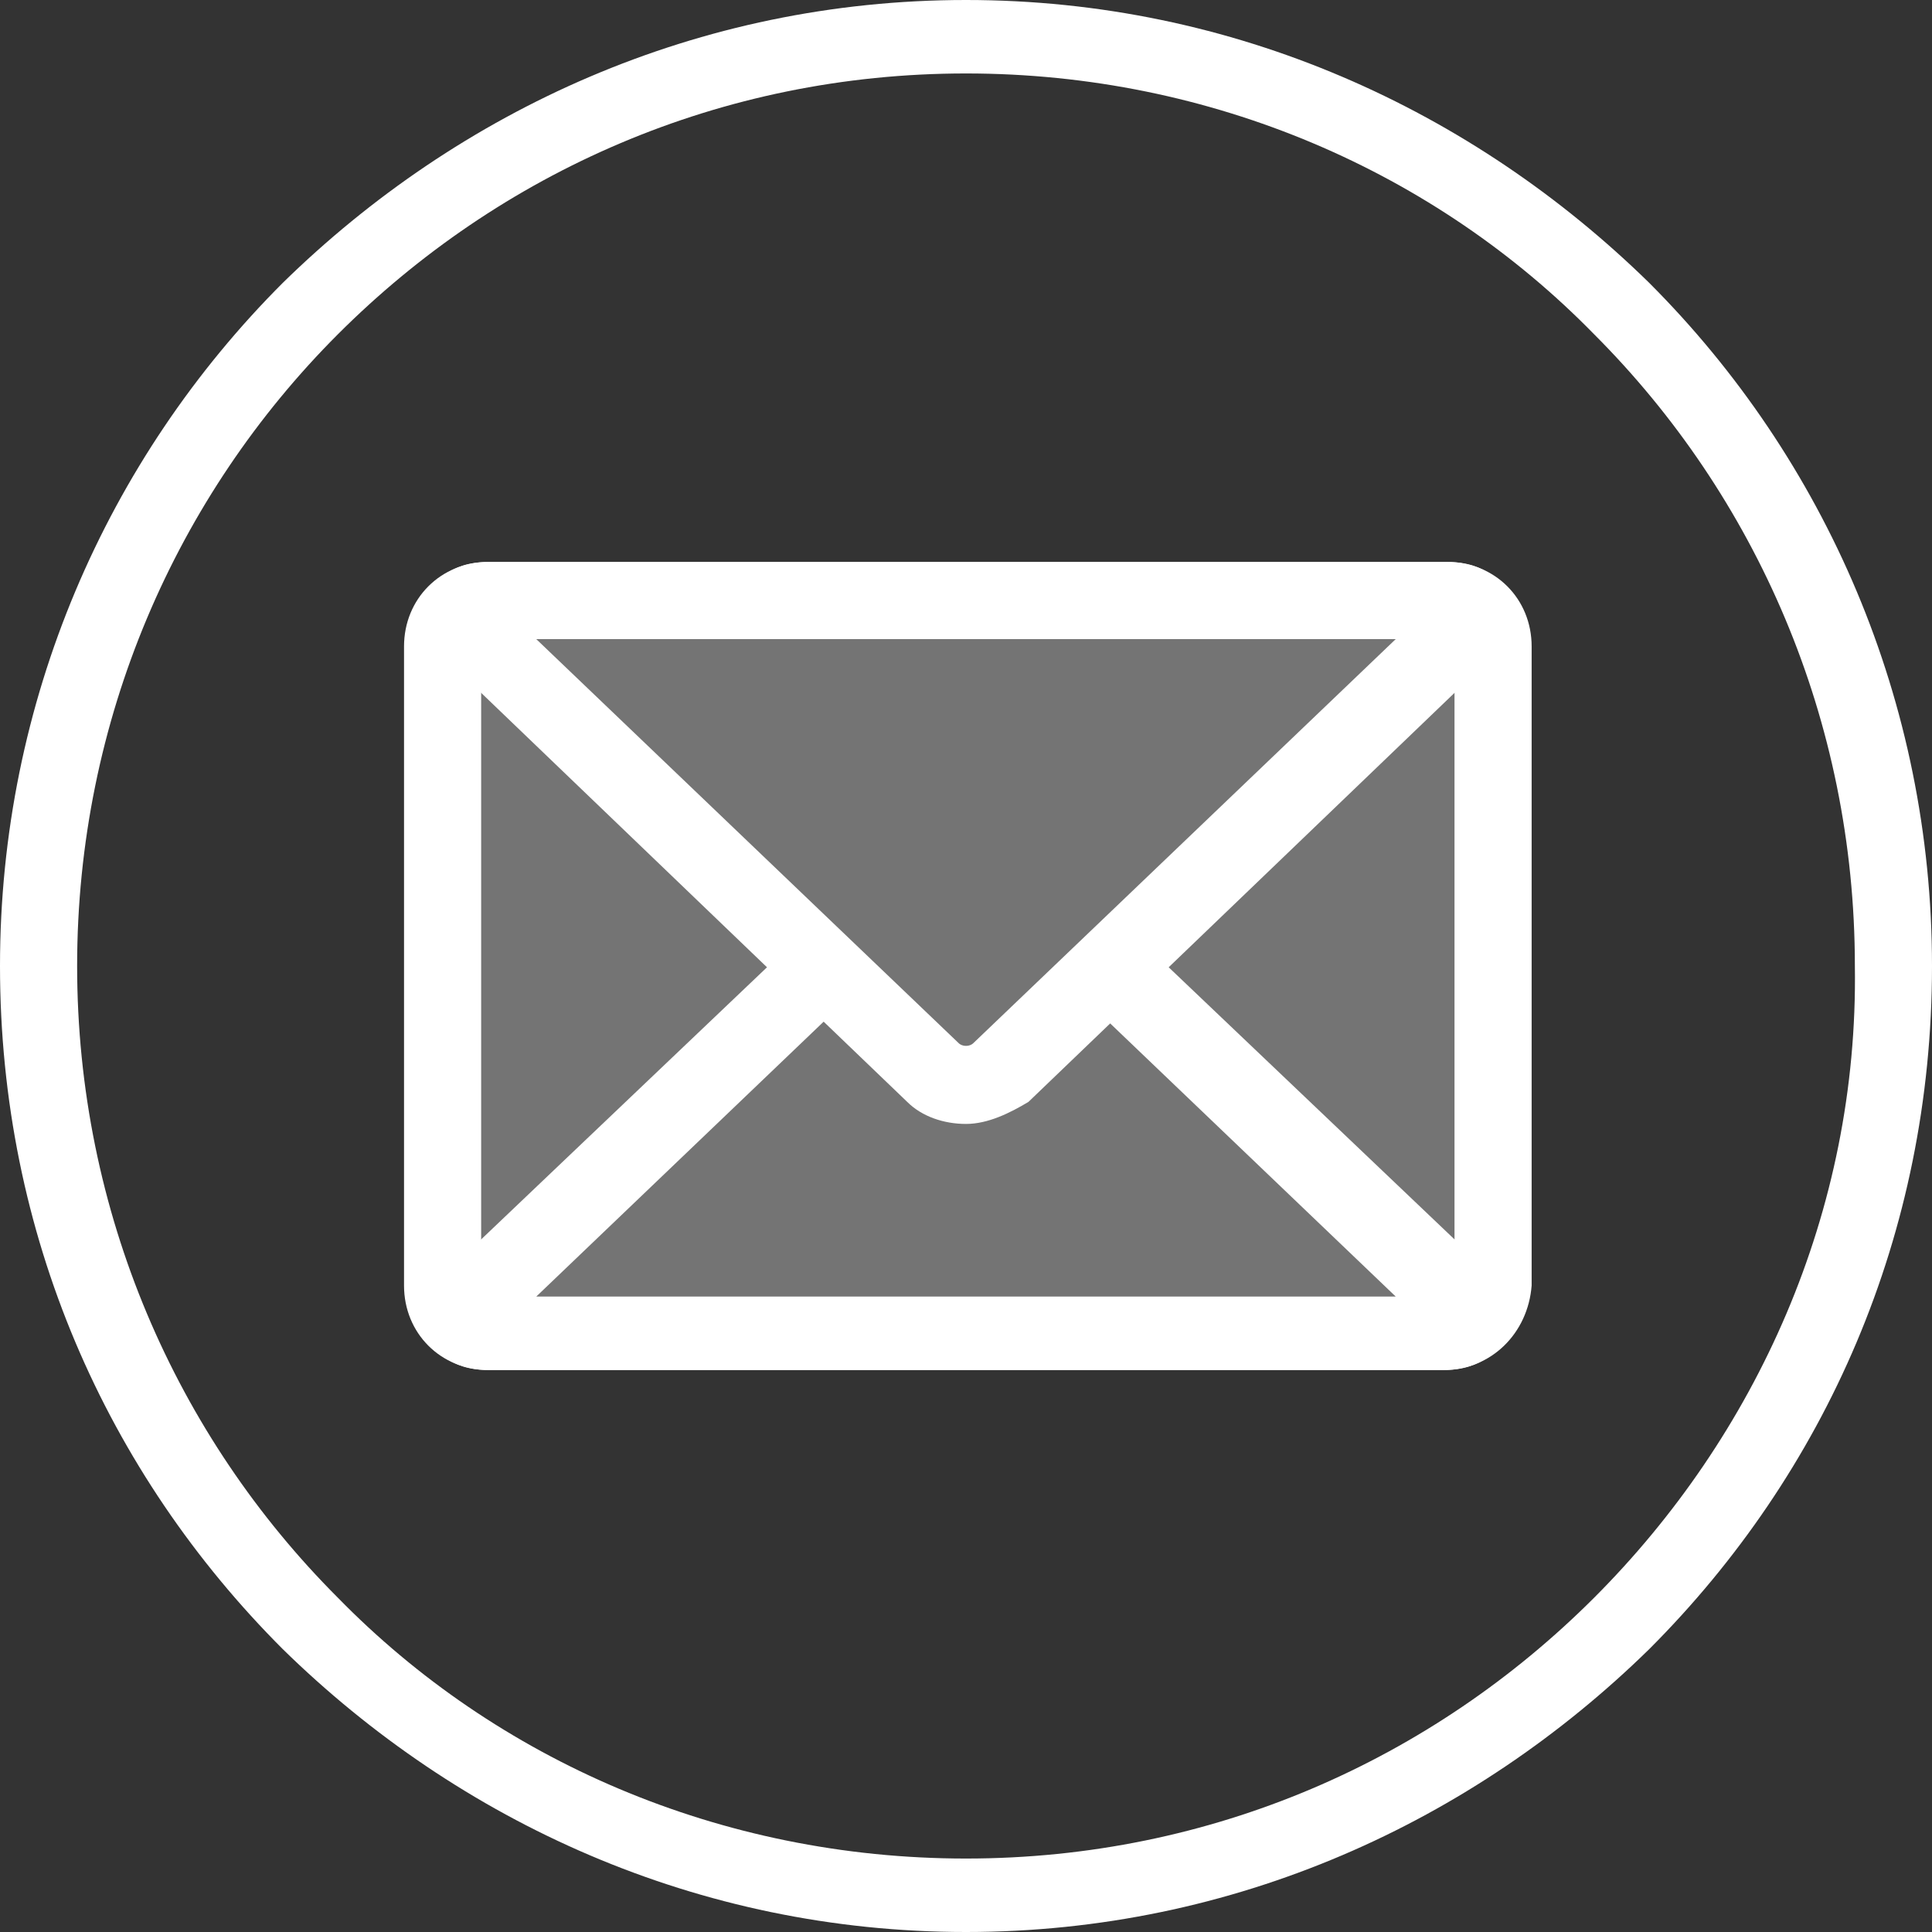<?xml version="1.0" encoding="utf-8"?>
<!-- Generator: Adobe Illustrator 25.4.1, SVG Export Plug-In . SVG Version: 6.00 Build 0)  -->
<svg version="1.1" id="Calque_1" xmlns="http://www.w3.org/2000/svg" xmlns:xlink="http://www.w3.org/1999/xlink" x="0px" y="0px"
	 viewBox="0 0 52.6 52.6" style="enable-background:new 0 0 52.6 52.6;" xml:space="preserve">
<rect x="0" y="0" width="52.6" height="52.6" fill="#333333" stroke="none"/>
<style type="text/css">
	.st0{fill:none;}
	.st1{fill:#FFFFFF;}
	.st2{fill:#747474;}
</style>
<g>
	<path class="st0" d="M43.4,9.2C39.1,4.8,33,2.1,26.3,2.1c-6.7,0-12.8,2.7-17.1,7.1c-4.4,4.4-7.1,10.5-7.1,17.2
		c0,6.7,2.7,12.8,7.1,17.1c4.4,4.4,10.4,7.1,17.1,7.1s12.8-2.7,17.1-7.1c4.4-4.4,7.1-10.5,7.1-17.1C50.6,19.6,47.8,13.5,43.4,9.2z"
		/>
	<path class="st1" d="M44.9,7.7C40.1,3,33.6,0,26.3,0C19,0,12.5,3,7.7,7.7C2.9,12.5,0,19.1,0,26.3c0,7.3,2.9,13.8,7.7,18.6
		c4.8,4.7,11.3,7.7,18.6,7.7c7.3,0,13.8-3,18.6-7.7c4.8-4.8,7.7-11.3,7.7-18.6C52.6,19.1,49.7,12.5,44.9,7.7z M43.4,43.5
		c-4.4,4.4-10.4,7.1-17.1,7.1c-6.7,0-12.8-2.7-17.1-7.1C4.8,39.1,2.1,33,2.1,26.3c0-6.7,2.7-12.8,7.1-17.2
		c4.4-4.4,10.4-7.1,17.1-7.1s12.8,2.7,17.1,7.1c4.4,4.4,7.1,10.5,7.1,17.2C50.6,33,47.8,39.1,43.4,43.5z"/>
</g>
<g>
	<g>
		<g>
			<g>
				<g>
					<path class="st2" d="M40.6,36.1c0,0.1-0.1,0.2-0.2,0.2H12.2c-0.1,0-0.2-0.1-0.2-0.2V16.5c0-0.1,0.1-0.2,0.2-0.2h28.2
						c0.1,0,0.2,0.1,0.2,0.2L40.6,36.1L40.6,36.1z"/>
				</g>
				<path class="st1" d="M39.3,37.3H13.3c-1.3,0-2.3-1-2.3-2.3V17.6c0-1.3,1-2.3,2.3-2.3h26.1c1.3,0,2.3,1,2.3,2.3V35
					C41.6,36.3,40.6,37.3,39.3,37.3z M13.3,17.4c-0.1,0-0.2,0.1-0.2,0.2V35c0,0.1,0.1,0.2,0.2,0.2h26.1c0.1,0,0.2-0.1,0.2-0.2V17.6
					c0-0.1-0.1-0.2-0.2-0.2L13.3,17.4L13.3,17.4z"/>
			</g>
			<g>
				<g>
					<path class="st2" d="M12.2,36.3c-0.1,0-0.1-0.1-0.1-0.1l14-13.4c0.1-0.1,0.2-0.1,0.3,0l14,13.4c0.1,0.1,0,0.1-0.1,0.1H12.2z"/>
				</g>
				<path class="st1" d="M39.3,37.3H13.3c-1.1,0-1.5-0.6-1.6-0.9c-0.1-0.3-0.3-1,0.5-1.8l12.5-11.9c0.9-0.9,2.4-0.9,3.3,0l12.5,11.9
					c0.8,0.8,0.6,1.5,0.5,1.8C40.8,36.7,40.4,37.3,39.3,37.3z M14.6,35.3H38l-11.5-11c-0.1-0.1-0.3-0.1-0.4,0L14.6,35.3z"/>
			</g>
			<g>
				<g>
					<path class="st2" d="M40.4,16.3c0.1,0,0.1,0.1,0.1,0.1l-14,13.4c-0.1,0.1-0.2,0.1-0.3,0l-14-13.4c-0.1-0.1,0-0.1,0.1-0.1H40.4z
						"/>
				</g>
				<path class="st1" d="M26.3,30.6c-0.6,0-1.2-0.2-1.6-0.6L12.2,18c-0.8-0.8-0.6-1.5-0.5-1.8c0.1-0.3,0.5-0.9,1.6-0.9h26.1
					c1.1,0,1.5,0.6,1.6,0.9c0.1,0.3,0.3,1-0.5,1.8l-12.5,12C27.5,30.3,26.9,30.6,26.3,30.6z M14.6,17.4l11.5,11
					c0.1,0.1,0.3,0.1,0.4,0l11.5-11H14.6z M39.4,17.4L39.4,17.4L39.4,17.4z"/>
			</g>
		</g>
	</g>
</g>
</svg>
